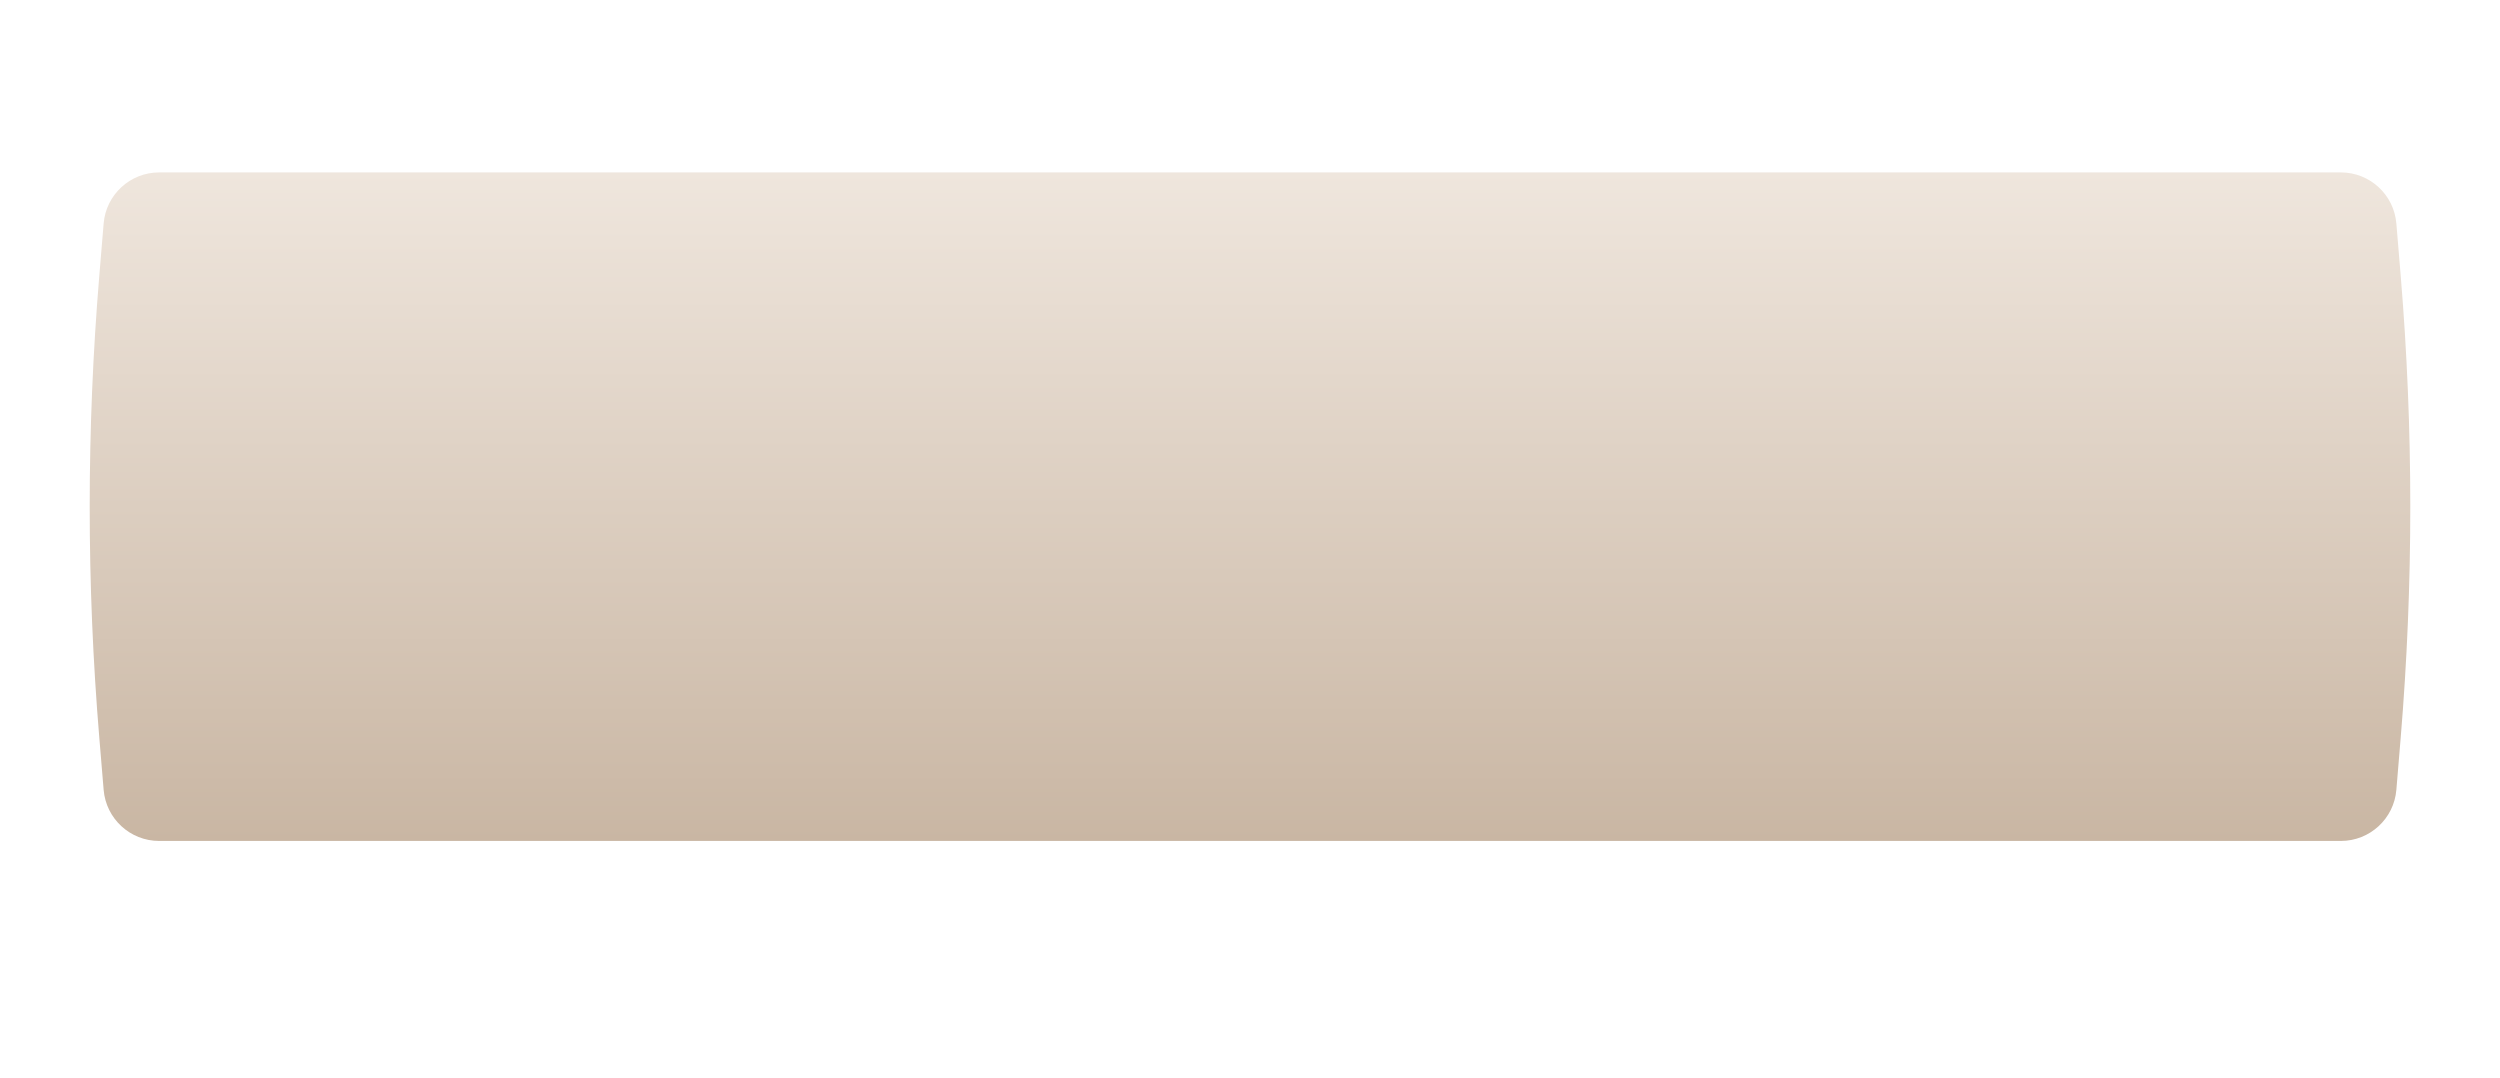 <?xml version="1.0" encoding="UTF-8"?> <svg xmlns="http://www.w3.org/2000/svg" width="406" height="175" viewBox="0 0 406 175" fill="none"> <g filter="url(#filter0_f_1109_2660)"> <path d="M34.912 41.797C35.267 37.077 39.2 33.429 43.934 33.429H362.066C366.799 33.429 370.733 37.077 371.088 41.797L371.989 53.774C373.689 76.369 373.689 99.06 371.989 121.655L371.088 133.631C370.733 138.352 366.799 142 362.066 142H43.934C39.2 142 35.267 138.352 34.912 133.631L34.011 121.655C32.311 99.06 32.311 76.369 34.011 53.774L34.912 41.797Z" fill="white" fill-opacity="0.7"></path> </g> <path d="M16.832 36.296C17.223 31.607 21.143 28 25.849 28H380.151C384.857 28 388.777 31.607 389.168 36.296L389.869 44.718C391.953 69.72 391.953 94.852 389.869 119.854L389.168 128.275C388.777 132.964 384.857 136.571 380.151 136.571H25.849C21.143 136.571 17.223 132.964 16.832 128.275L16.131 119.854C14.047 94.852 14.047 69.72 16.131 44.718L16.832 36.296Z" fill="url(#paint0_linear_1109_2660)"></path> <defs> <filter id="filter0_f_1109_2660" x="0.165" y="0.857" width="405.67" height="173.714" filterUnits="userSpaceOnUse" color-interpolation-filters="sRGB"> <feFlood flood-opacity="0" result="BackgroundImageFix"></feFlood> <feBlend mode="normal" in="SourceGraphic" in2="BackgroundImageFix" result="shape"></feBlend> <feGaussianBlur stdDeviation="16.286" result="effect1_foregroundBlur_1109_2660"></feGaussianBlur> </filter> <linearGradient id="paint0_linear_1109_2660" x1="203" y1="28" x2="203" y2="136.571" gradientUnits="userSpaceOnUse"> <stop stop-color="#EFE6DD"></stop> <stop offset="1" stop-color="#C9B6A3"></stop> </linearGradient> </defs> </svg> 